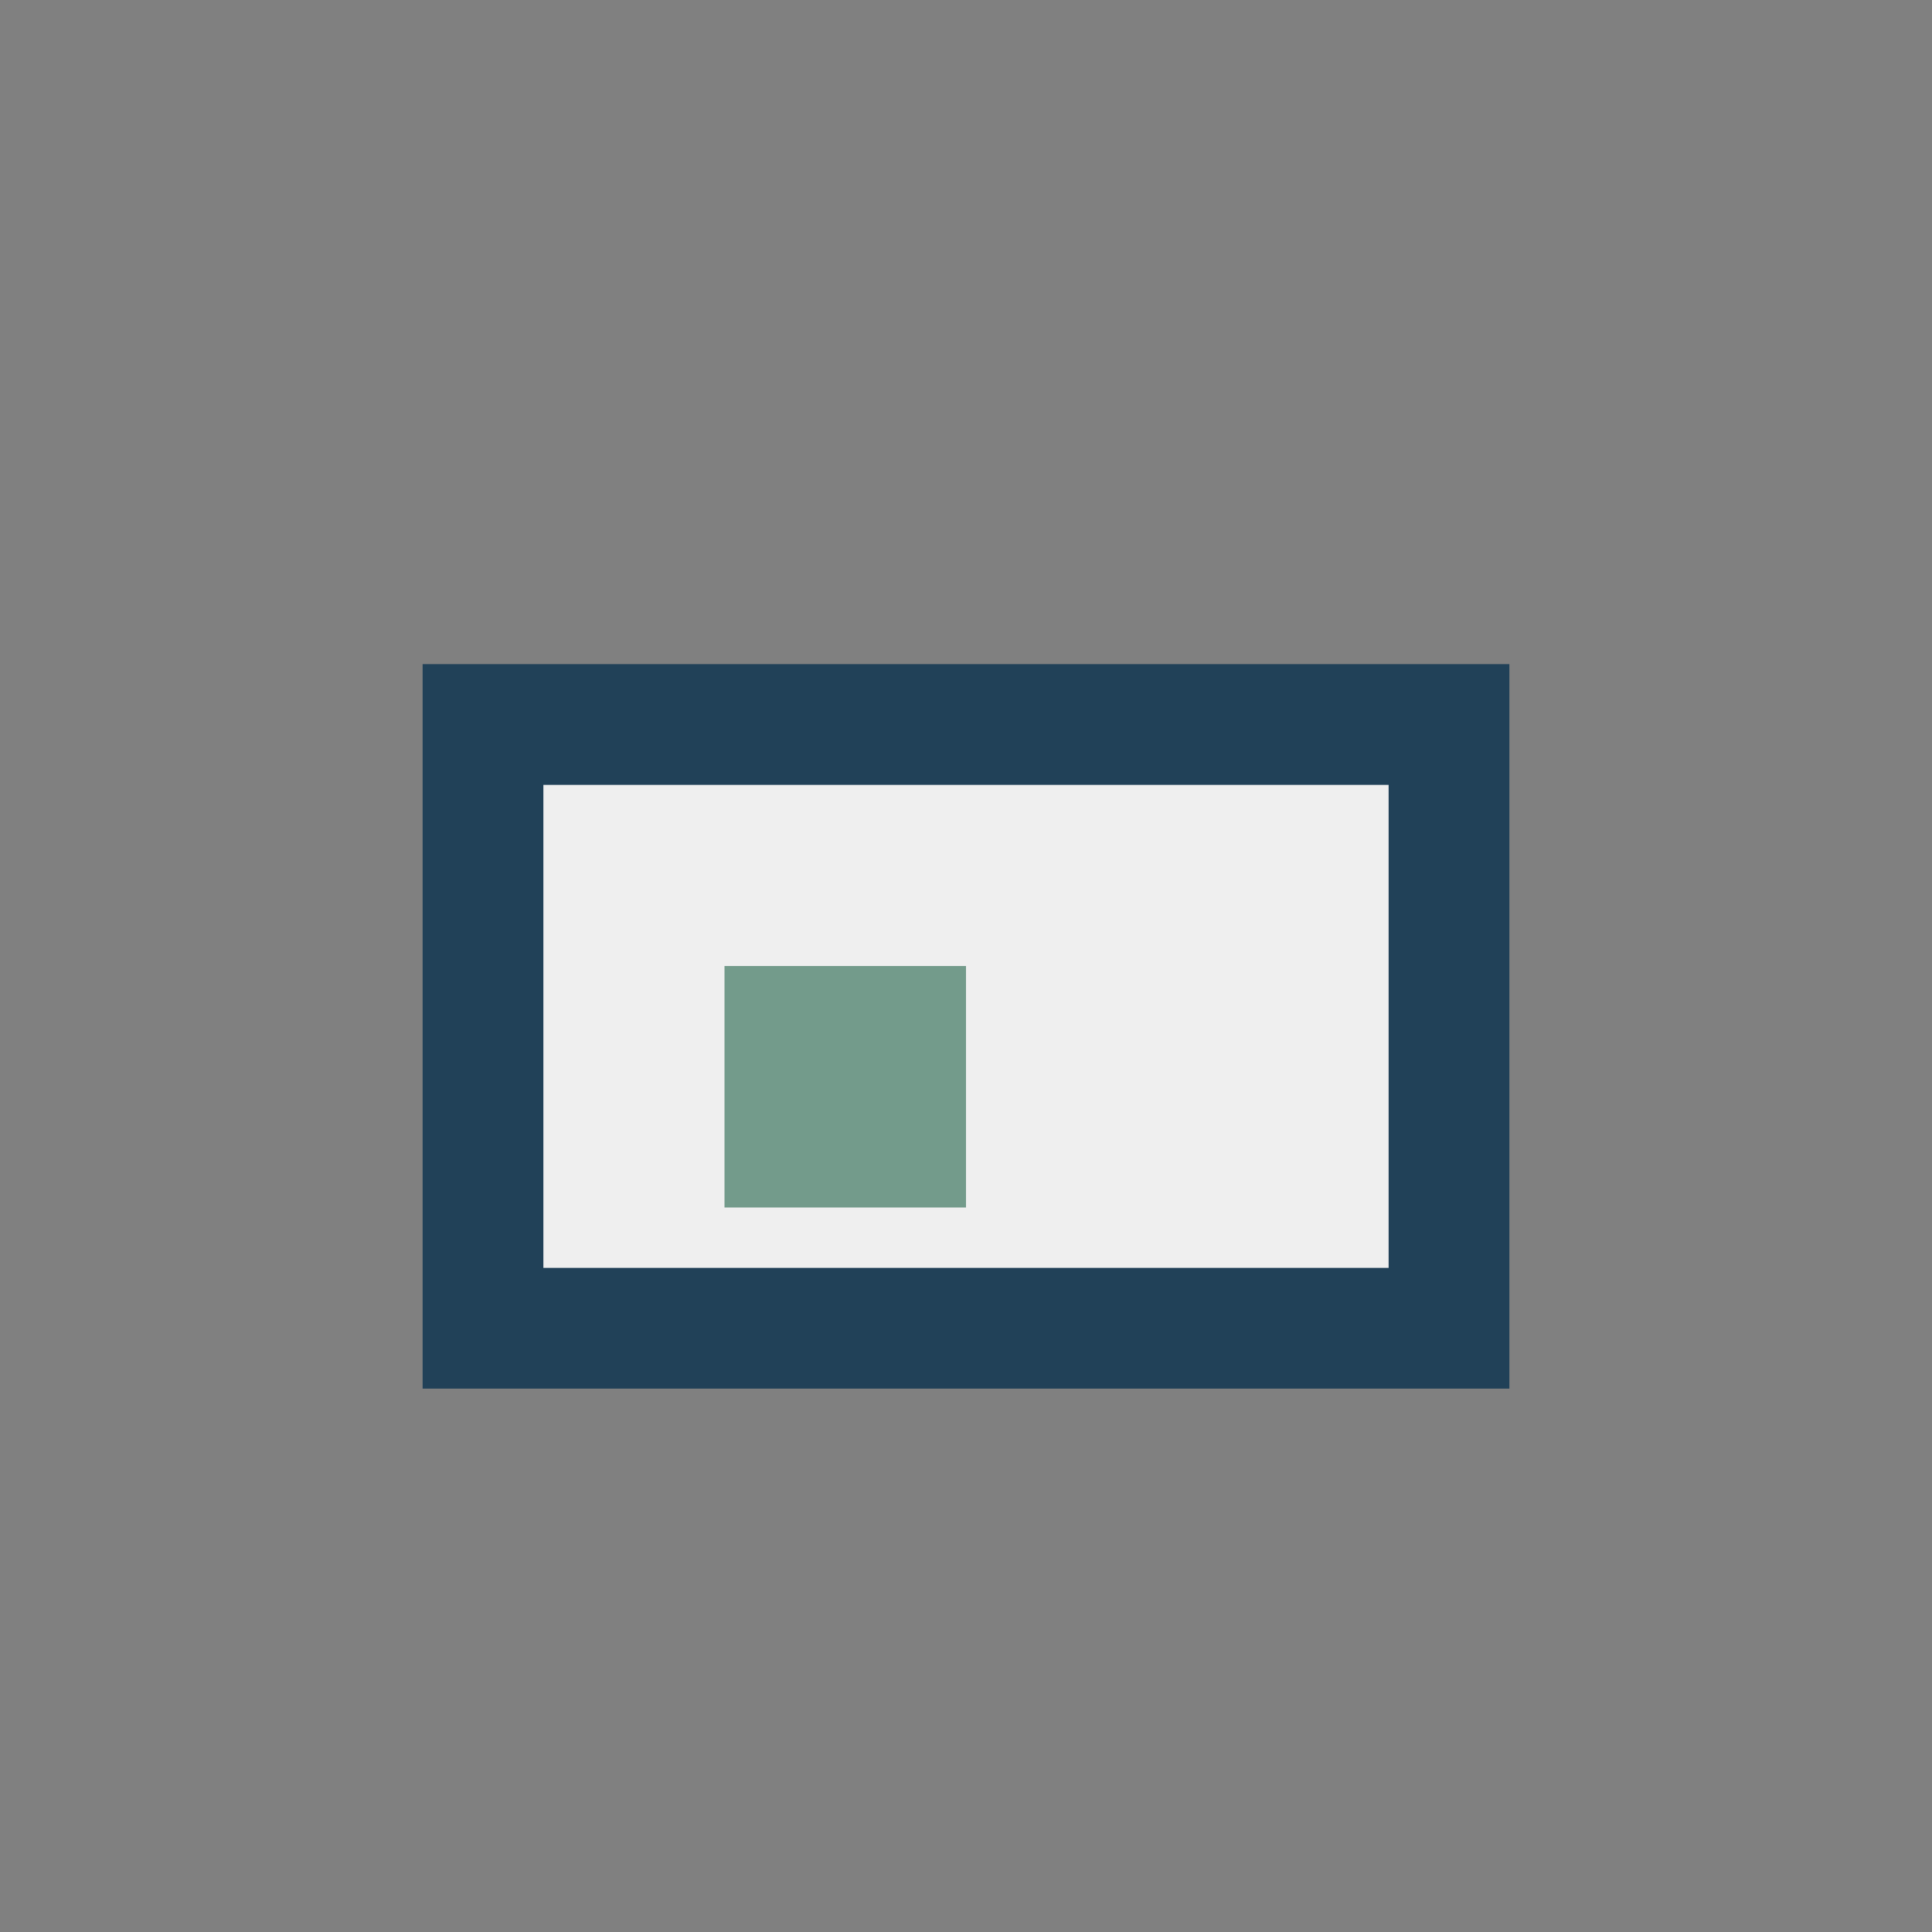 <?xml version="1.0" encoding="UTF-8"?>
<svg xmlns="http://www.w3.org/2000/svg" width="32" height="32" viewBox="0 0 32 32"><rect x="0" y="0" width="32" height="32" fill="#808080" stroke="none"/><rect x="8" y="12" width="16" height="10" fill="#EFEFEF" stroke="#214158" stroke-width="2"/><rect x="12" y="16" width="4" height="4" fill="#739B8B"/></svg>